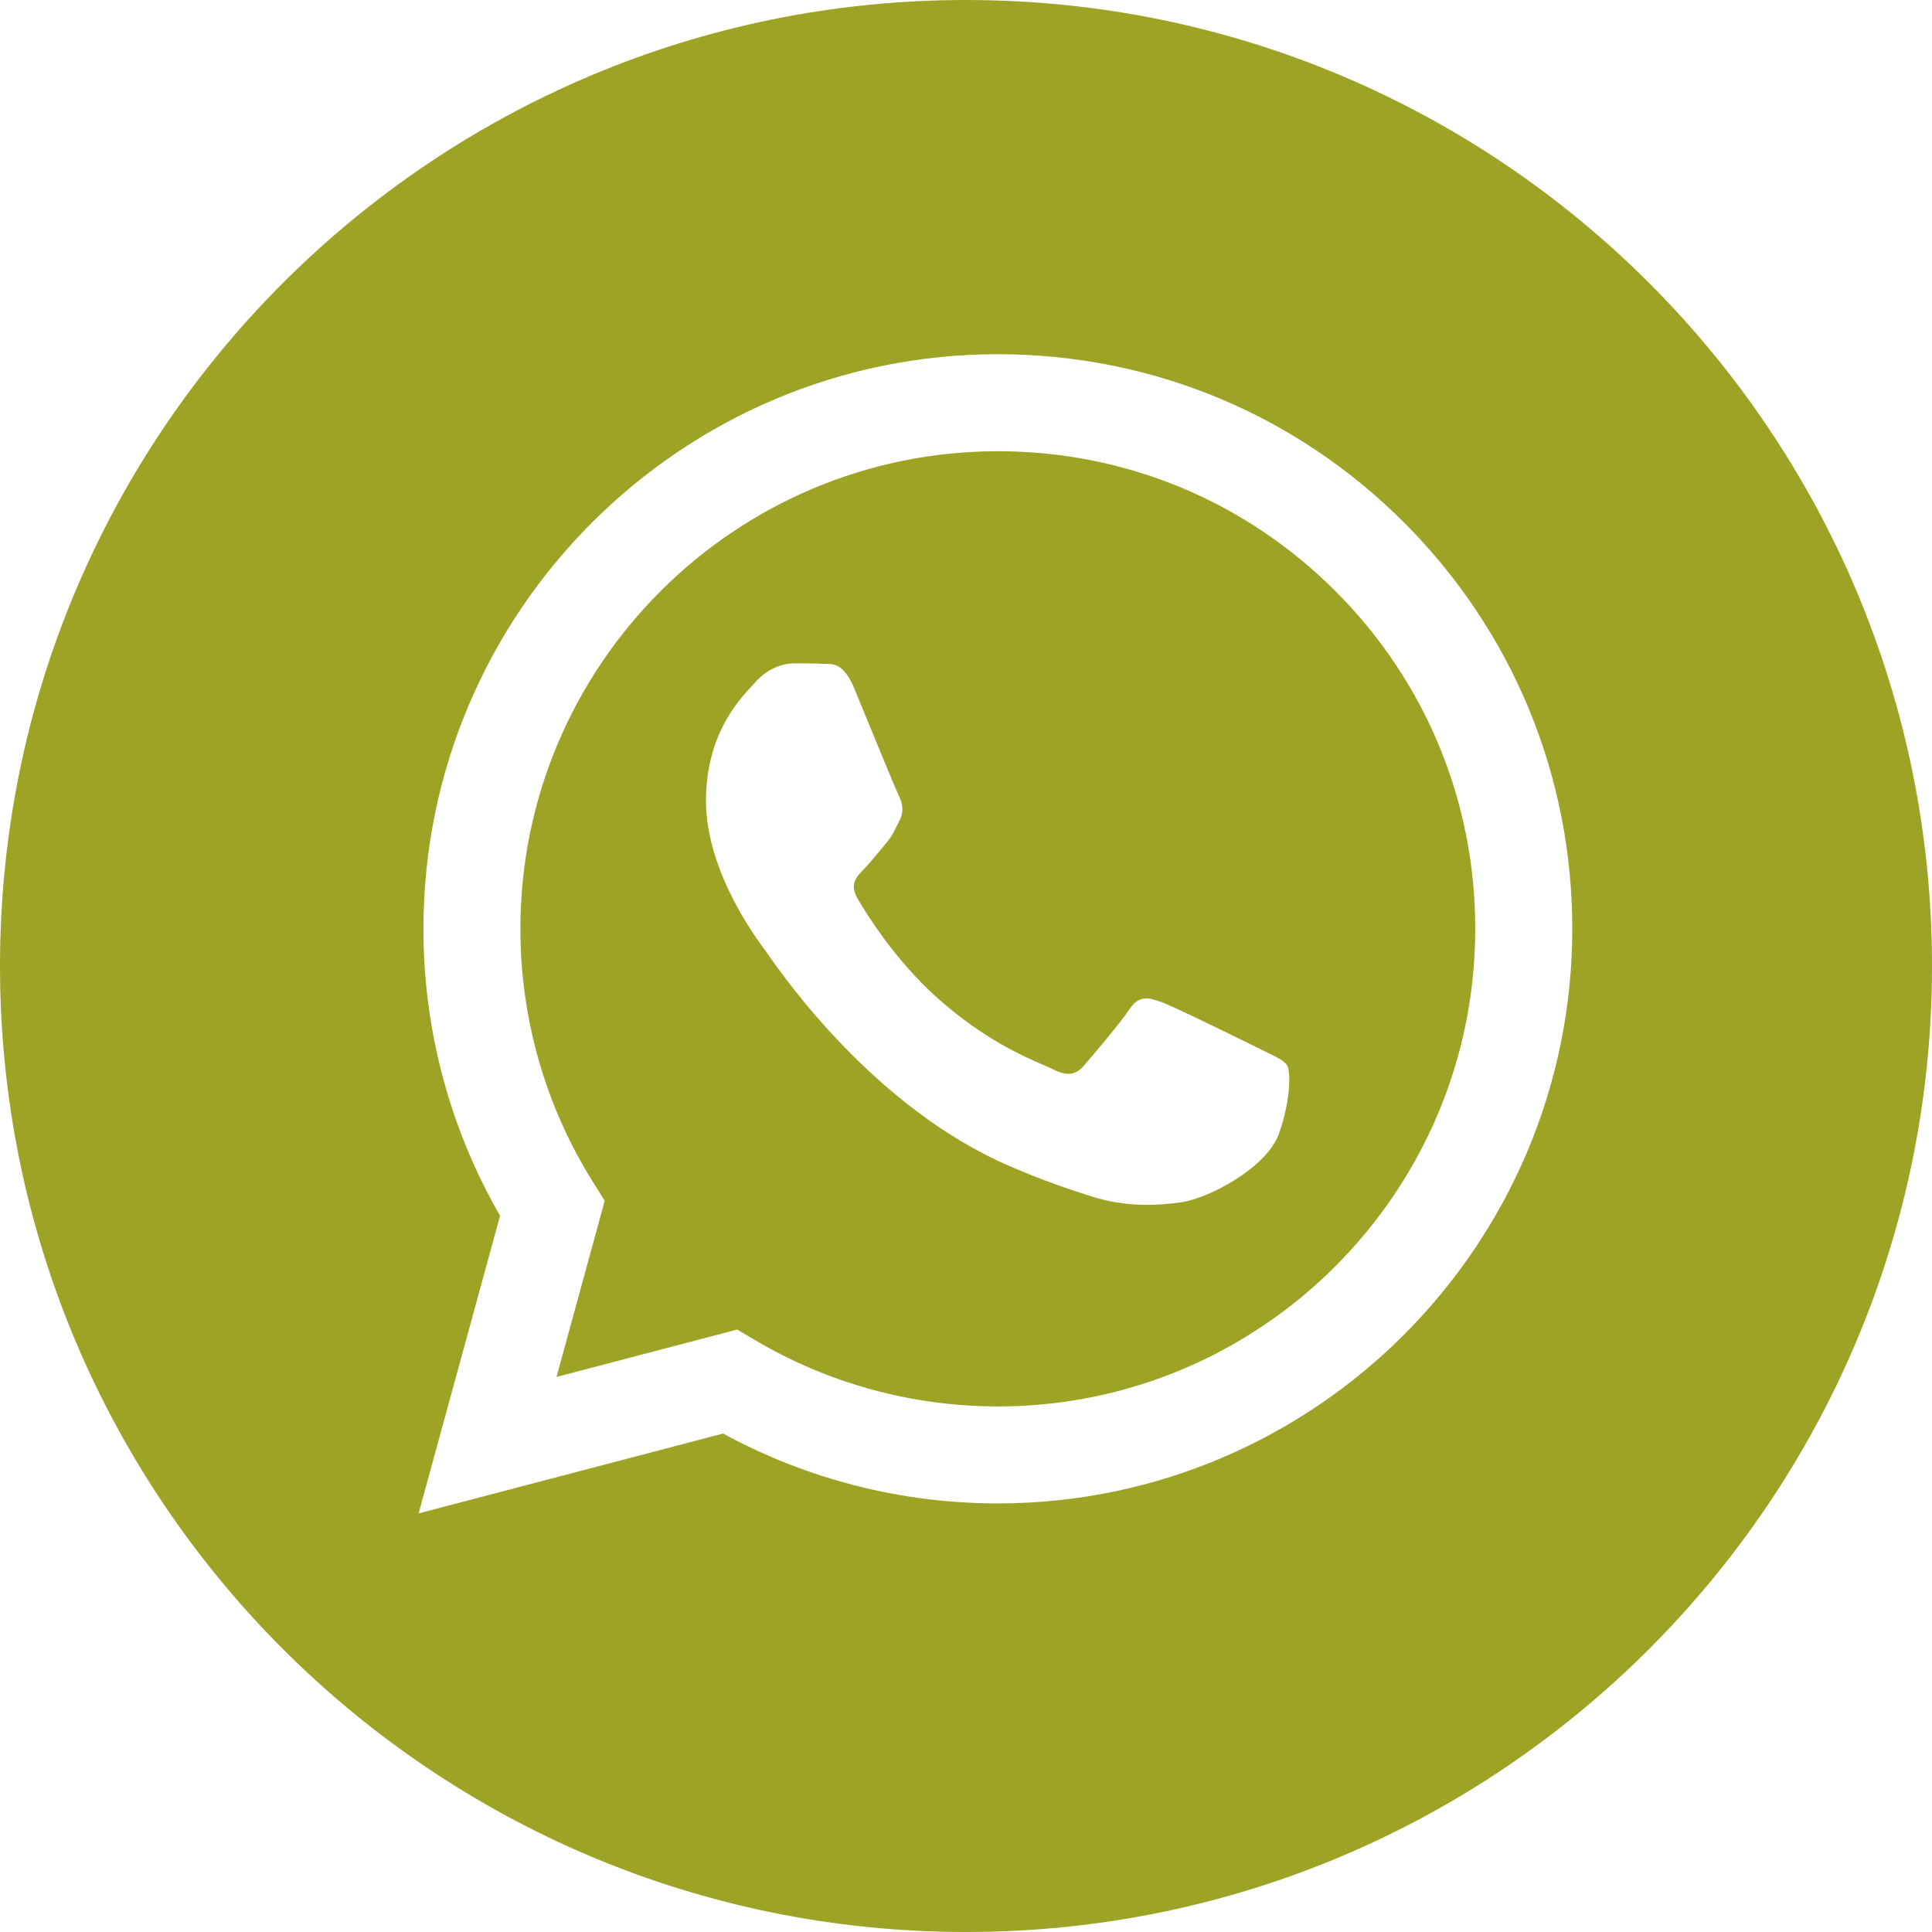 <?xml version="1.0" encoding="UTF-8"?> <svg xmlns="http://www.w3.org/2000/svg" width="36" height="36" viewBox="0 0 36 36" fill="none"><path fill-rule="evenodd" clip-rule="evenodd" d="M0 18C0 27.941 8.059 36 18 36C27.941 36 36 27.941 36 18C36 8.059 27.941 0 18 0C8.059 0 0 8.059 0 18ZM29.297 17.311C29.294 23.211 24.495 28.012 18.593 28.014H18.589C16.797 28.014 15.037 27.564 13.474 26.712L7.8 28.2L9.318 22.654C8.382 21.03 7.889 19.189 7.89 17.303C7.892 11.401 12.694 6.6 18.593 6.6C21.456 6.601 24.144 7.716 26.165 9.739C28.185 11.762 29.298 14.451 29.297 17.311Z" fill="#9CA325"></path><path fill-rule="evenodd" clip-rule="evenodd" d="M10.37 25.657L13.737 24.774L14.062 24.967C15.428 25.777 16.993 26.206 18.59 26.207H18.593C23.497 26.207 27.487 22.216 27.489 17.31C27.49 14.933 26.566 12.698 24.886 11.017C23.206 9.335 20.973 8.409 18.597 8.408C13.69 8.408 9.699 12.398 9.697 17.303C9.696 18.984 10.166 20.621 11.057 22.038L11.268 22.374L10.37 25.657ZM23.619 19.615C23.806 19.706 23.932 19.767 23.985 19.856C24.052 19.968 24.052 20.503 23.83 21.128C23.607 21.753 22.538 22.323 22.024 22.4C21.564 22.468 20.98 22.497 20.34 22.294C19.951 22.17 19.453 22.006 18.815 21.73C16.308 20.648 14.614 18.218 14.293 17.758C14.271 17.726 14.255 17.704 14.247 17.692L14.244 17.689C14.103 17.5 13.155 16.235 13.155 14.925C13.155 13.694 13.76 13.048 14.038 12.751C14.057 12.73 14.075 12.712 14.091 12.694C14.336 12.427 14.625 12.36 14.804 12.36C14.982 12.36 15.161 12.361 15.316 12.369C15.335 12.37 15.355 12.37 15.376 12.37C15.532 12.369 15.726 12.368 15.918 12.828C15.992 13.005 16.1 13.268 16.213 13.545C16.444 14.105 16.698 14.725 16.743 14.814C16.809 14.948 16.854 15.104 16.765 15.283C16.752 15.309 16.739 15.335 16.727 15.359C16.66 15.495 16.611 15.596 16.497 15.729C16.453 15.781 16.407 15.837 16.36 15.893C16.268 16.005 16.176 16.117 16.096 16.197C15.962 16.331 15.823 16.475 15.979 16.743C16.135 17.011 16.672 17.887 17.467 18.596C18.322 19.358 19.064 19.68 19.441 19.844C19.514 19.875 19.574 19.901 19.617 19.923C19.885 20.057 20.041 20.035 20.197 19.856C20.353 19.678 20.866 19.075 21.044 18.808C21.222 18.54 21.4 18.584 21.645 18.674C21.891 18.763 23.206 19.41 23.473 19.544C23.525 19.57 23.574 19.594 23.619 19.615Z" fill="#9CA325"></path></svg> 